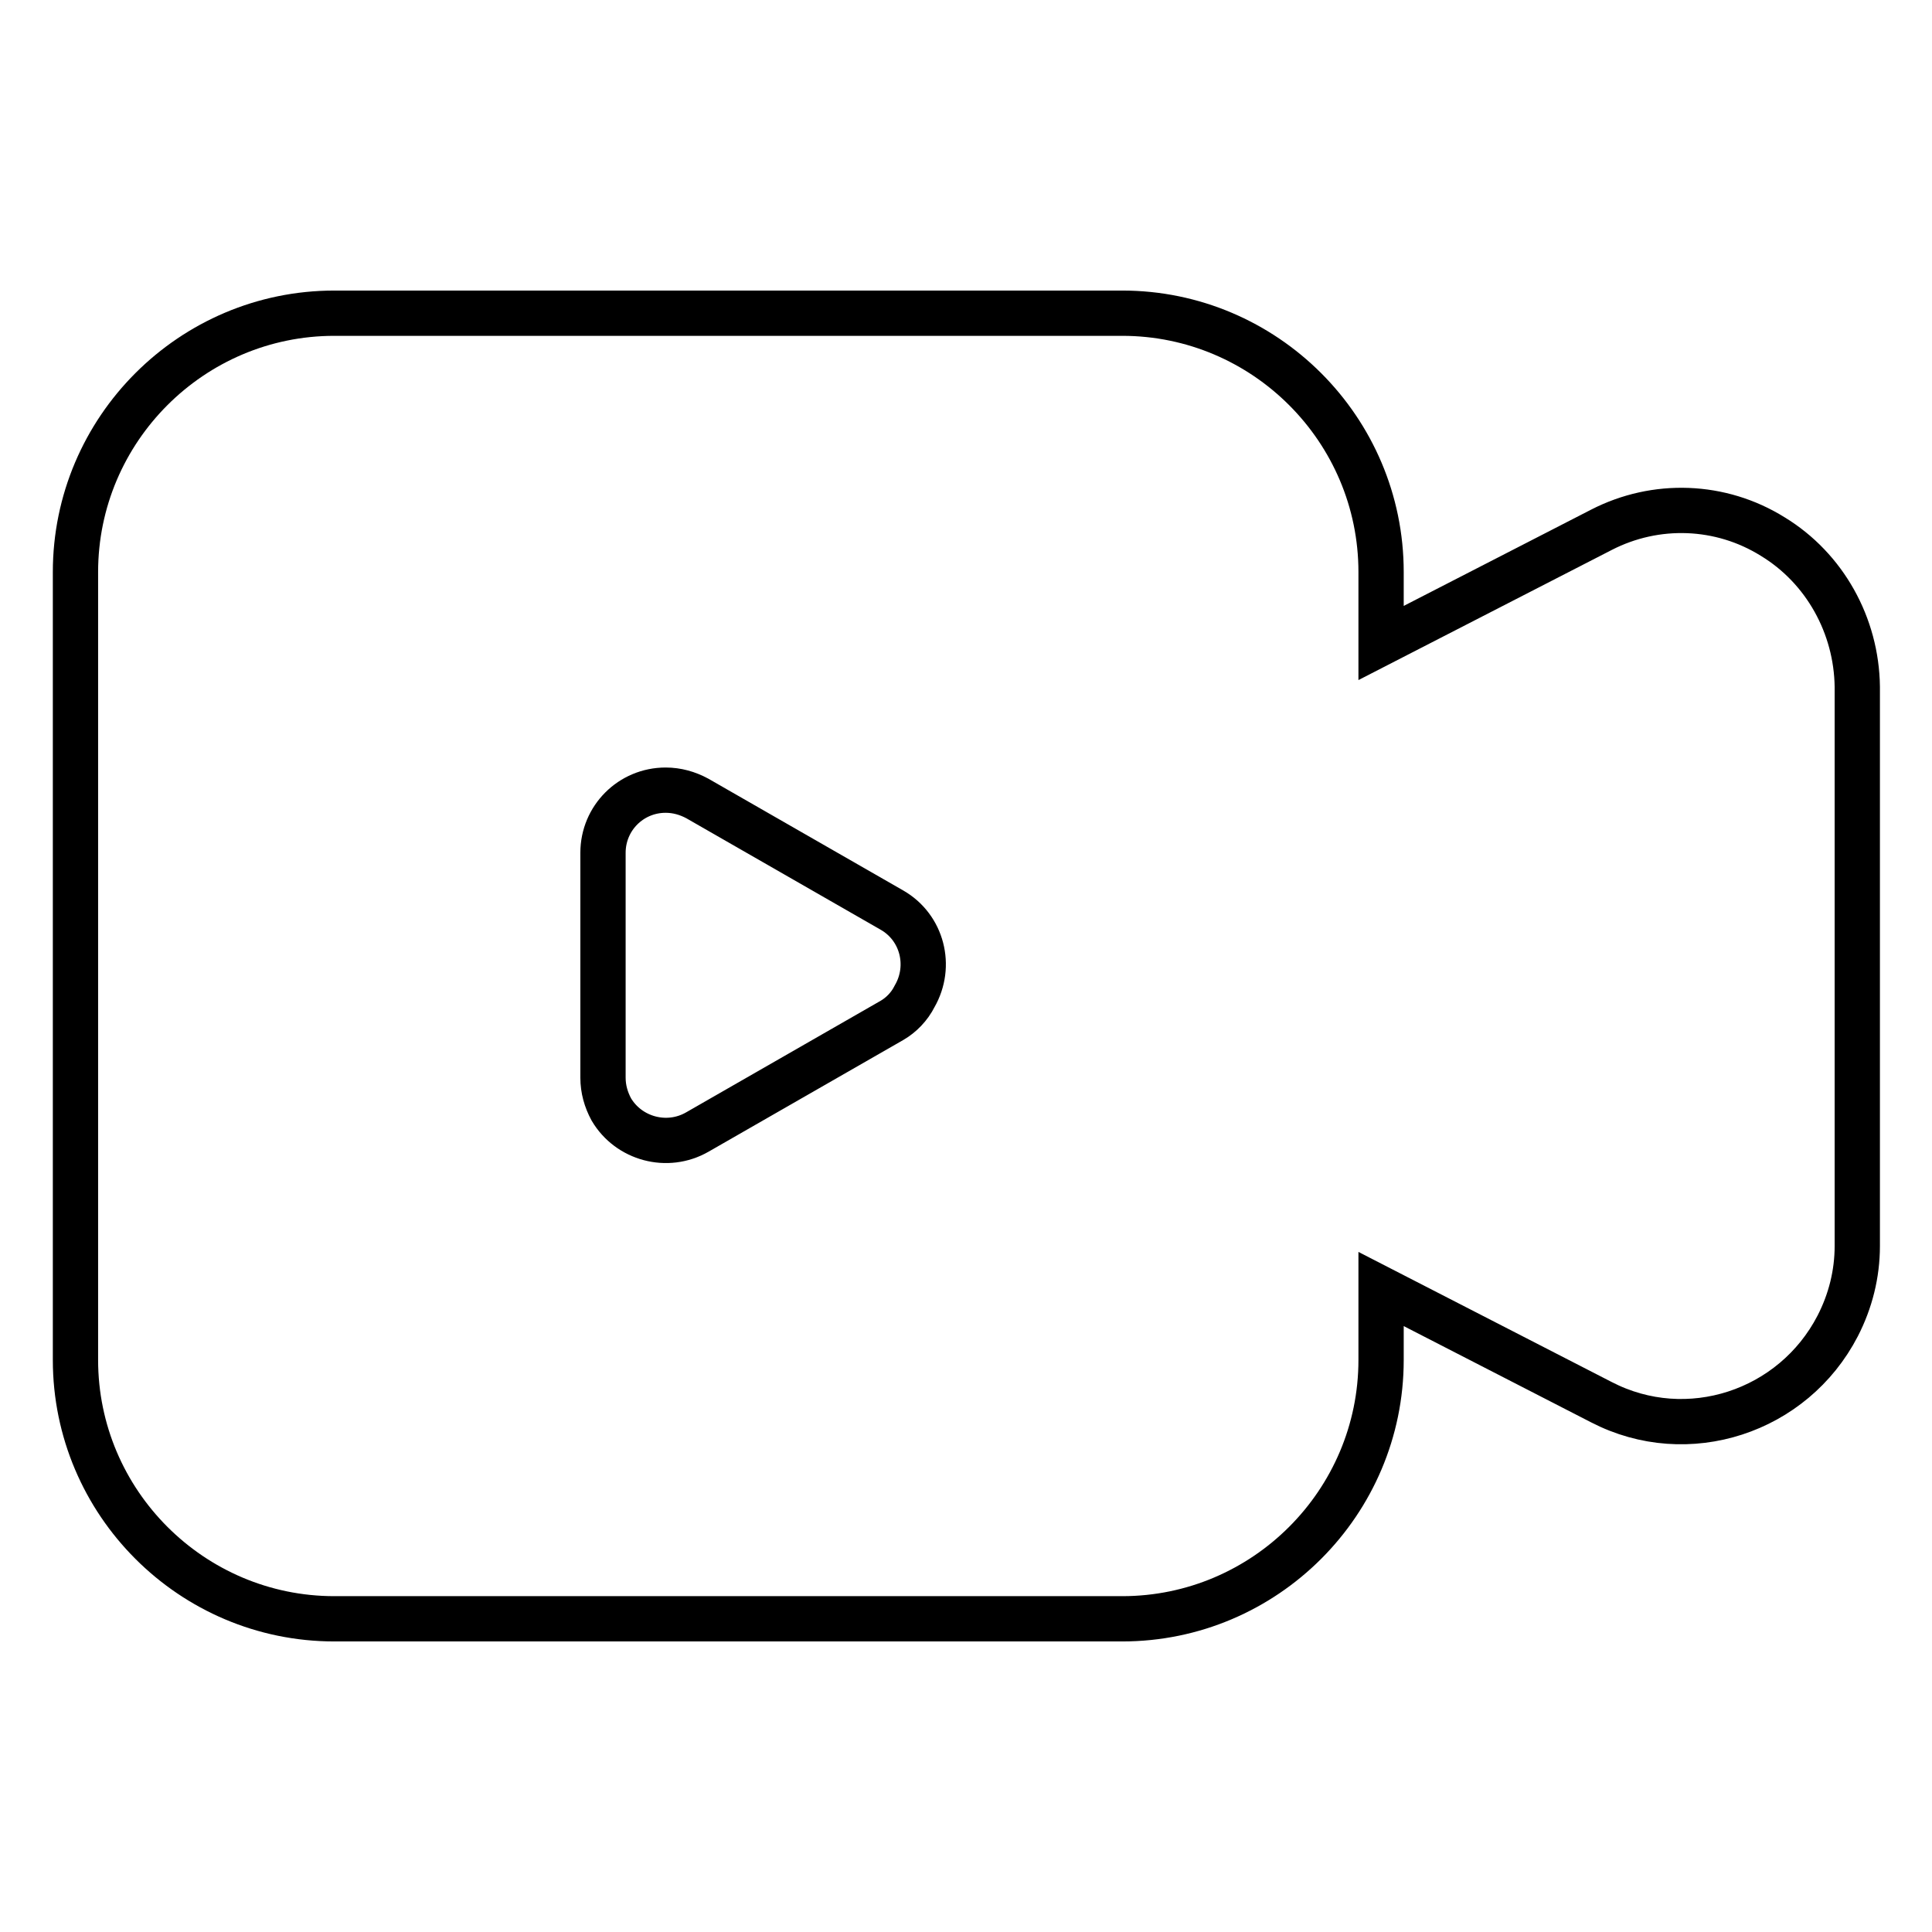 <?xml version="1.0" encoding="utf-8"?>
<!-- Svg Vector Icons : http://www.onlinewebfonts.com/icon -->
<!DOCTYPE svg PUBLIC "-//W3C//DTD SVG 1.1//EN" "http://www.w3.org/Graphics/SVG/1.1/DTD/svg11.dtd">
<svg version="1.1" xmlns="http://www.w3.org/2000/svg" xmlns:xlink="http://www.w3.org/1999/xlink" x="0px" y="0px" viewBox="0 0 256 256" enable-background="new 0 0 256 256" xml:space="preserve">
<g> <path stroke-width="6" fill-opacity="0" stroke="#000000"  d="M234.9,71.1c-6.9-4.3-15.5-4.6-22.7-0.9l-29.2,15v-9.4c0-18.9-15.4-34.3-34.3-34.3H44.3 C25.4,41.5,10,56.9,10,75.8v104.4c0,18.9,15.4,34.3,34.3,34.3h104.4c18.9,0,34.3-15.4,34.3-34.3v-9.4l29.2,15 c11.4,5.9,25.4,1.3,31.3-10.1c1.7-3.3,2.6-6.9,2.6-10.6V91C246,82.9,241.8,75.3,234.9,71.1L234.9,71.1z M118.2,135.2l-12.9,7.4 l-12.9,7.4c-4,2.3-9.1,0.9-11.4-3c-0.7-1.3-1.1-2.7-1.1-4.2v-29.8c0-4.6,3.7-8.3,8.3-8.3c1.5,0,2.9,0.4,4.2,1.1l12.9,7.4l12.9,7.4 c4,2.3,5.3,7.4,3,11.4C120.5,133.4,119.4,134.5,118.2,135.2L118.2,135.2z"/></g>
</svg>